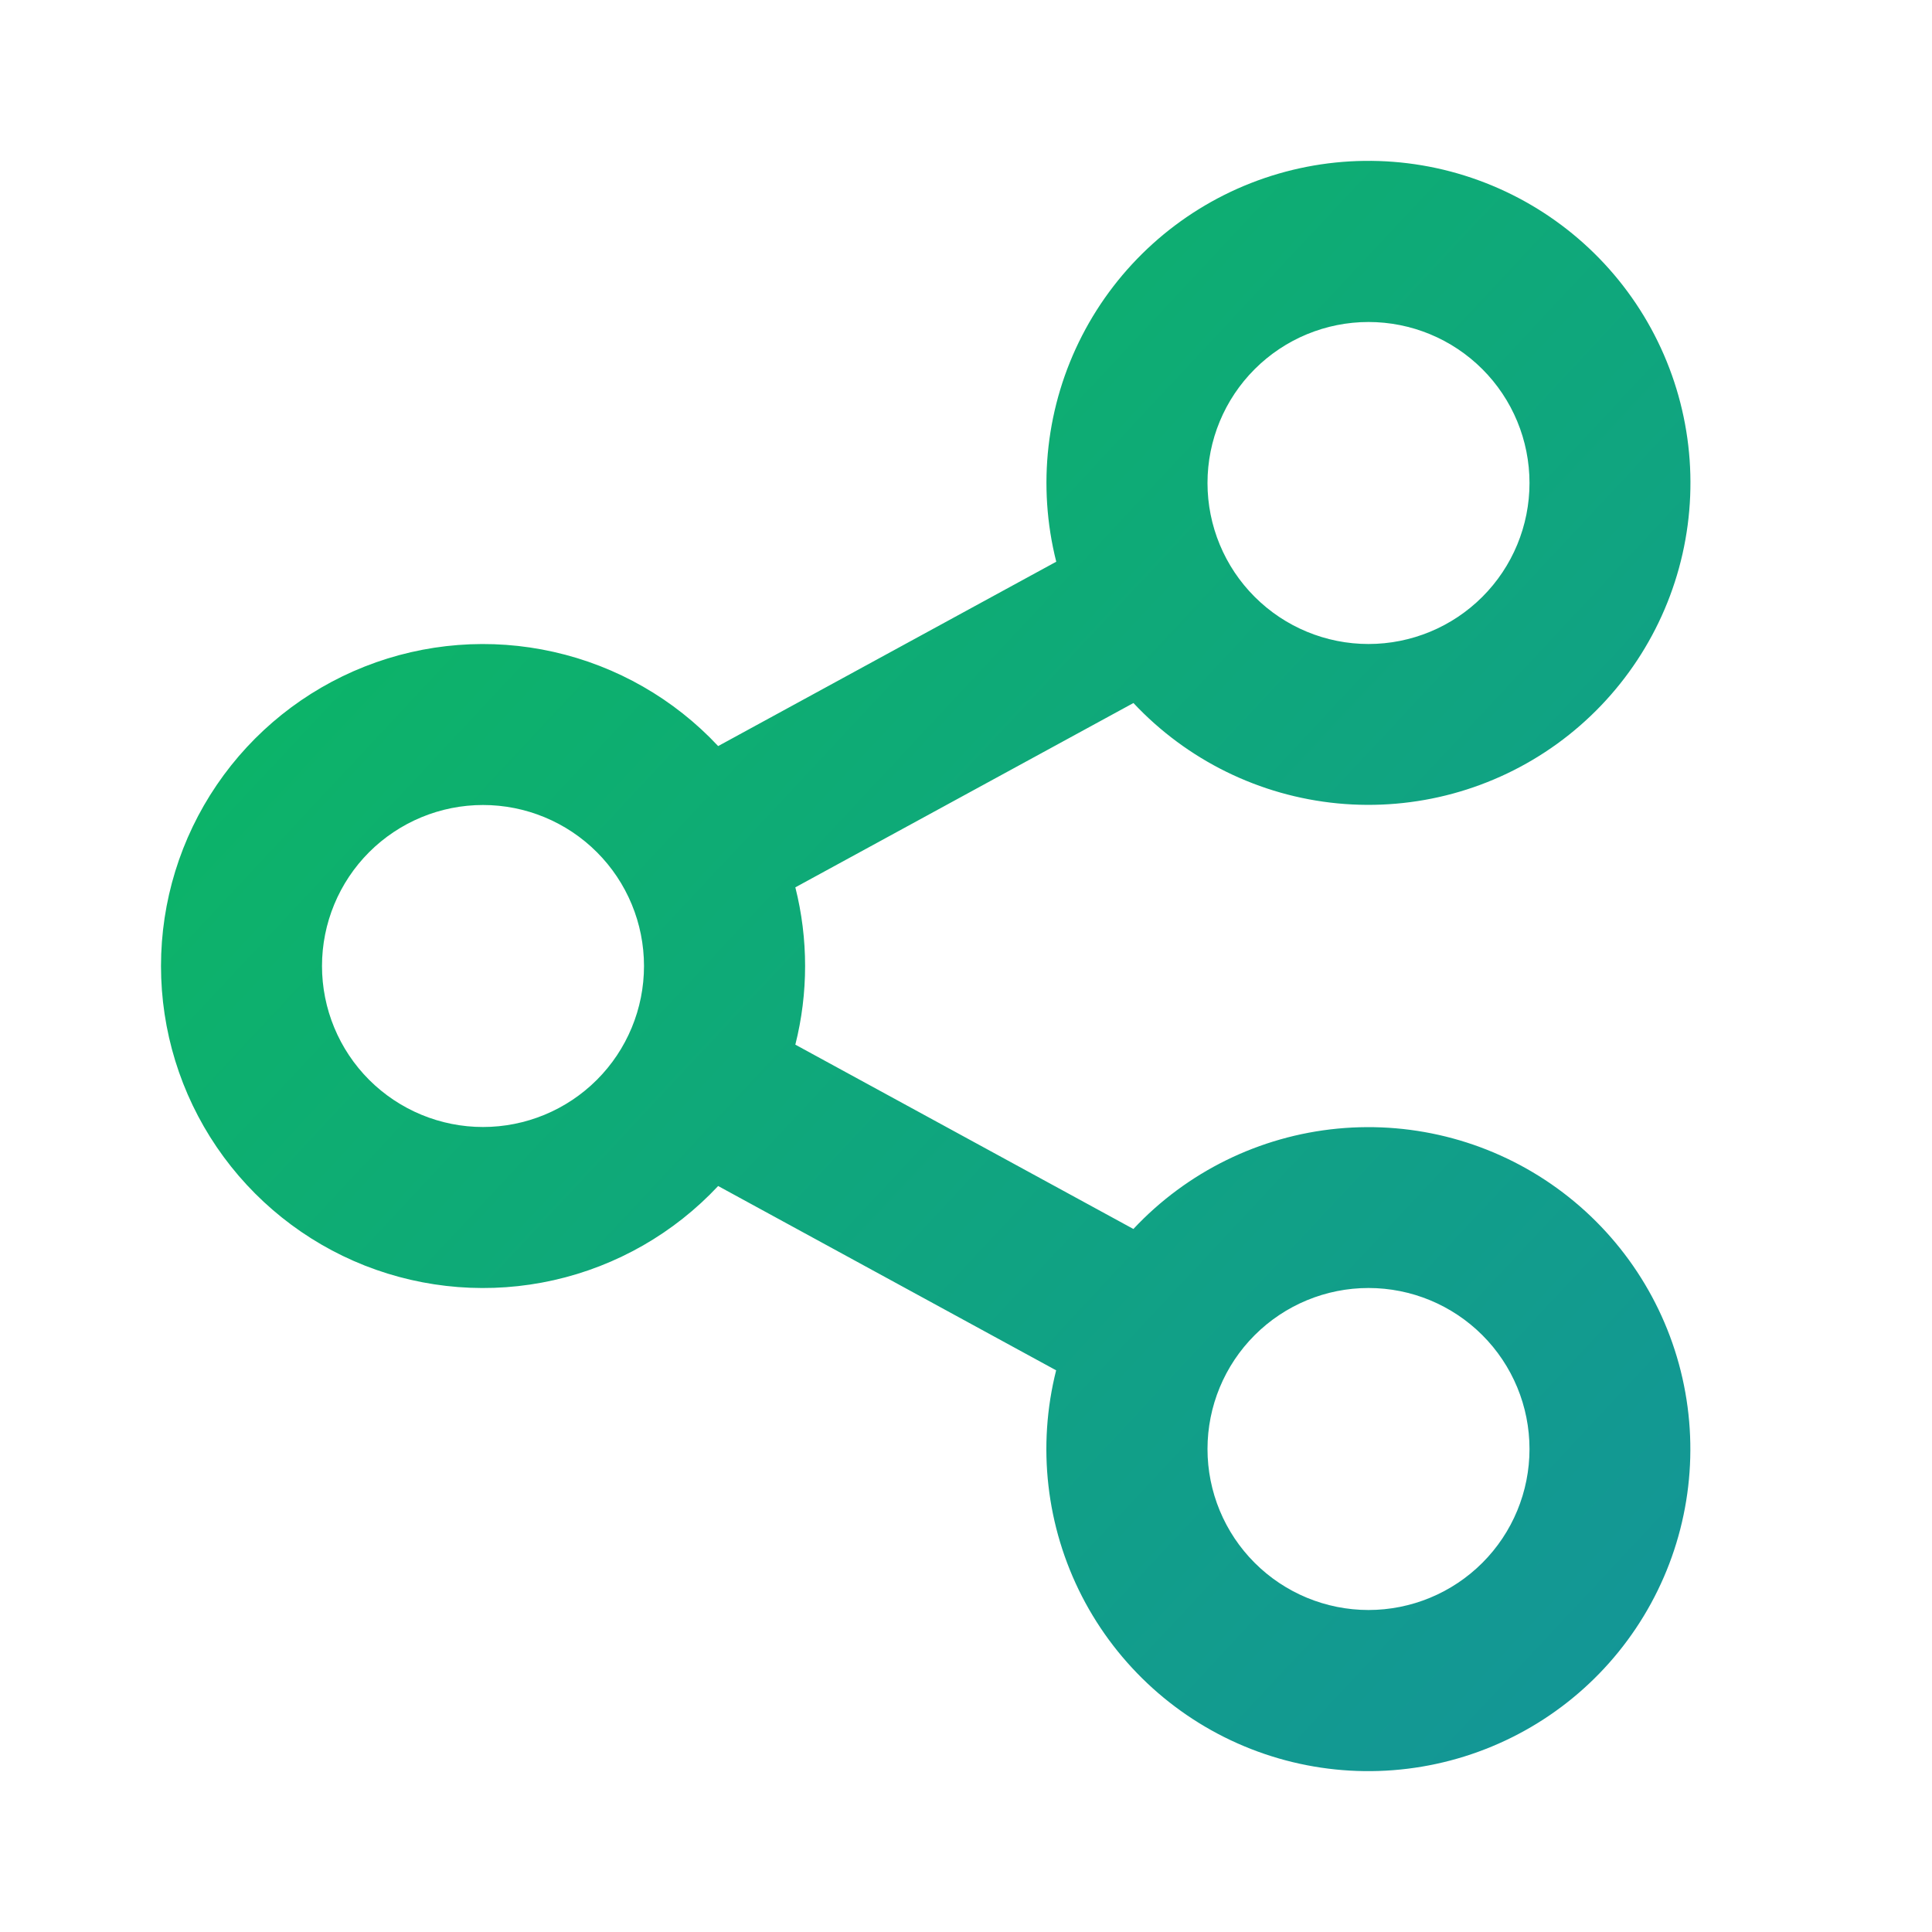 <svg width="42" height="42" viewBox="0 0 42 42" fill="none" xmlns="http://www.w3.org/2000/svg">
<g clip-path="url(#clip0_1788_712)">
<path d="M22.96 29.79L15.612 25.783C14.653 26.808 13.407 27.522 12.037 27.83C10.667 28.138 9.236 28.027 7.929 27.512C6.623 26.996 5.502 26.099 4.712 24.938C3.922 23.777 3.5 22.405 3.5 21.001C3.5 19.596 3.922 18.225 4.712 17.064C5.502 15.902 6.623 15.006 7.929 14.49C9.236 13.974 10.667 13.863 12.037 14.172C13.407 14.48 14.653 15.193 15.612 16.219L22.962 12.211C22.545 10.56 22.744 8.812 23.523 7.297C24.302 5.782 25.607 4.602 27.193 3.98C28.779 3.358 30.538 3.336 32.139 3.918C33.74 4.5 35.075 5.645 35.892 7.14C36.709 8.636 36.952 10.377 36.577 12.039C36.202 13.701 35.233 15.169 33.853 16.168C32.472 17.167 30.775 17.628 29.079 17.465C27.384 17.302 25.805 16.526 24.64 15.283L17.29 19.29C17.573 20.413 17.573 21.587 17.29 22.71L24.639 26.717C25.803 25.474 27.382 24.698 29.078 24.535C30.774 24.372 32.471 24.833 33.851 25.832C35.231 26.831 36.2 28.299 36.575 29.961C36.95 31.623 36.707 33.364 35.89 34.859C35.073 36.355 33.739 37.501 32.137 38.082C30.536 38.664 28.777 38.642 27.191 38.02C25.605 37.398 24.3 36.218 23.521 34.703C22.743 33.188 22.543 31.44 22.96 29.788V29.79ZM10.5 24.5C11.429 24.5 12.319 24.131 12.975 23.475C13.632 22.819 14 21.928 14 21C14 20.072 13.632 19.181 12.975 18.525C12.319 17.869 11.429 17.5 10.5 17.5C9.572 17.5 8.682 17.869 8.025 18.525C7.369 19.181 7 20.072 7 21C7 21.928 7.369 22.819 8.025 23.475C8.682 24.131 9.572 24.5 10.5 24.5ZM29.75 14C30.679 14 31.569 13.631 32.225 12.975C32.882 12.319 33.25 11.428 33.25 10.5C33.25 9.572 32.882 8.681 32.225 8.025C31.569 7.369 30.679 7 29.75 7C28.822 7 27.932 7.369 27.276 8.025C26.619 8.681 26.25 9.572 26.25 10.5C26.25 11.428 26.619 12.319 27.276 12.975C27.932 13.631 28.822 14 29.75 14ZM29.75 35C30.679 35 31.569 34.631 32.225 33.975C32.882 33.319 33.25 32.428 33.25 31.5C33.25 30.572 32.882 29.681 32.225 29.025C31.569 28.369 30.679 28 29.75 28C28.822 28 27.932 28.369 27.276 29.025C26.619 29.681 26.25 30.572 26.25 31.5C26.25 32.428 26.619 33.319 27.276 33.975C27.932 34.631 28.822 35 29.75 35Z" fill="url(#paint0_linear_1788_712)"/>
</g>
<defs>
<linearGradient id="paint0_linear_1788_712" x1="-63.875" y1="-66.5" x2="130.018" y2="114.669" gradientUnits="userSpaceOnUse">
<stop stop-color="#FFE600"/>
<stop offset="0.339" stop-color="#09C153"/>
<stop offset="0.714" stop-color="#1C70D2"/>
<stop offset="1" stop-color="#4B1CD2"/>
</linearGradient>
<clipPath id="clip0_1788_712">
<rect width="42" height="42" fill="white"/>
</clipPath>
</defs>
</svg>
